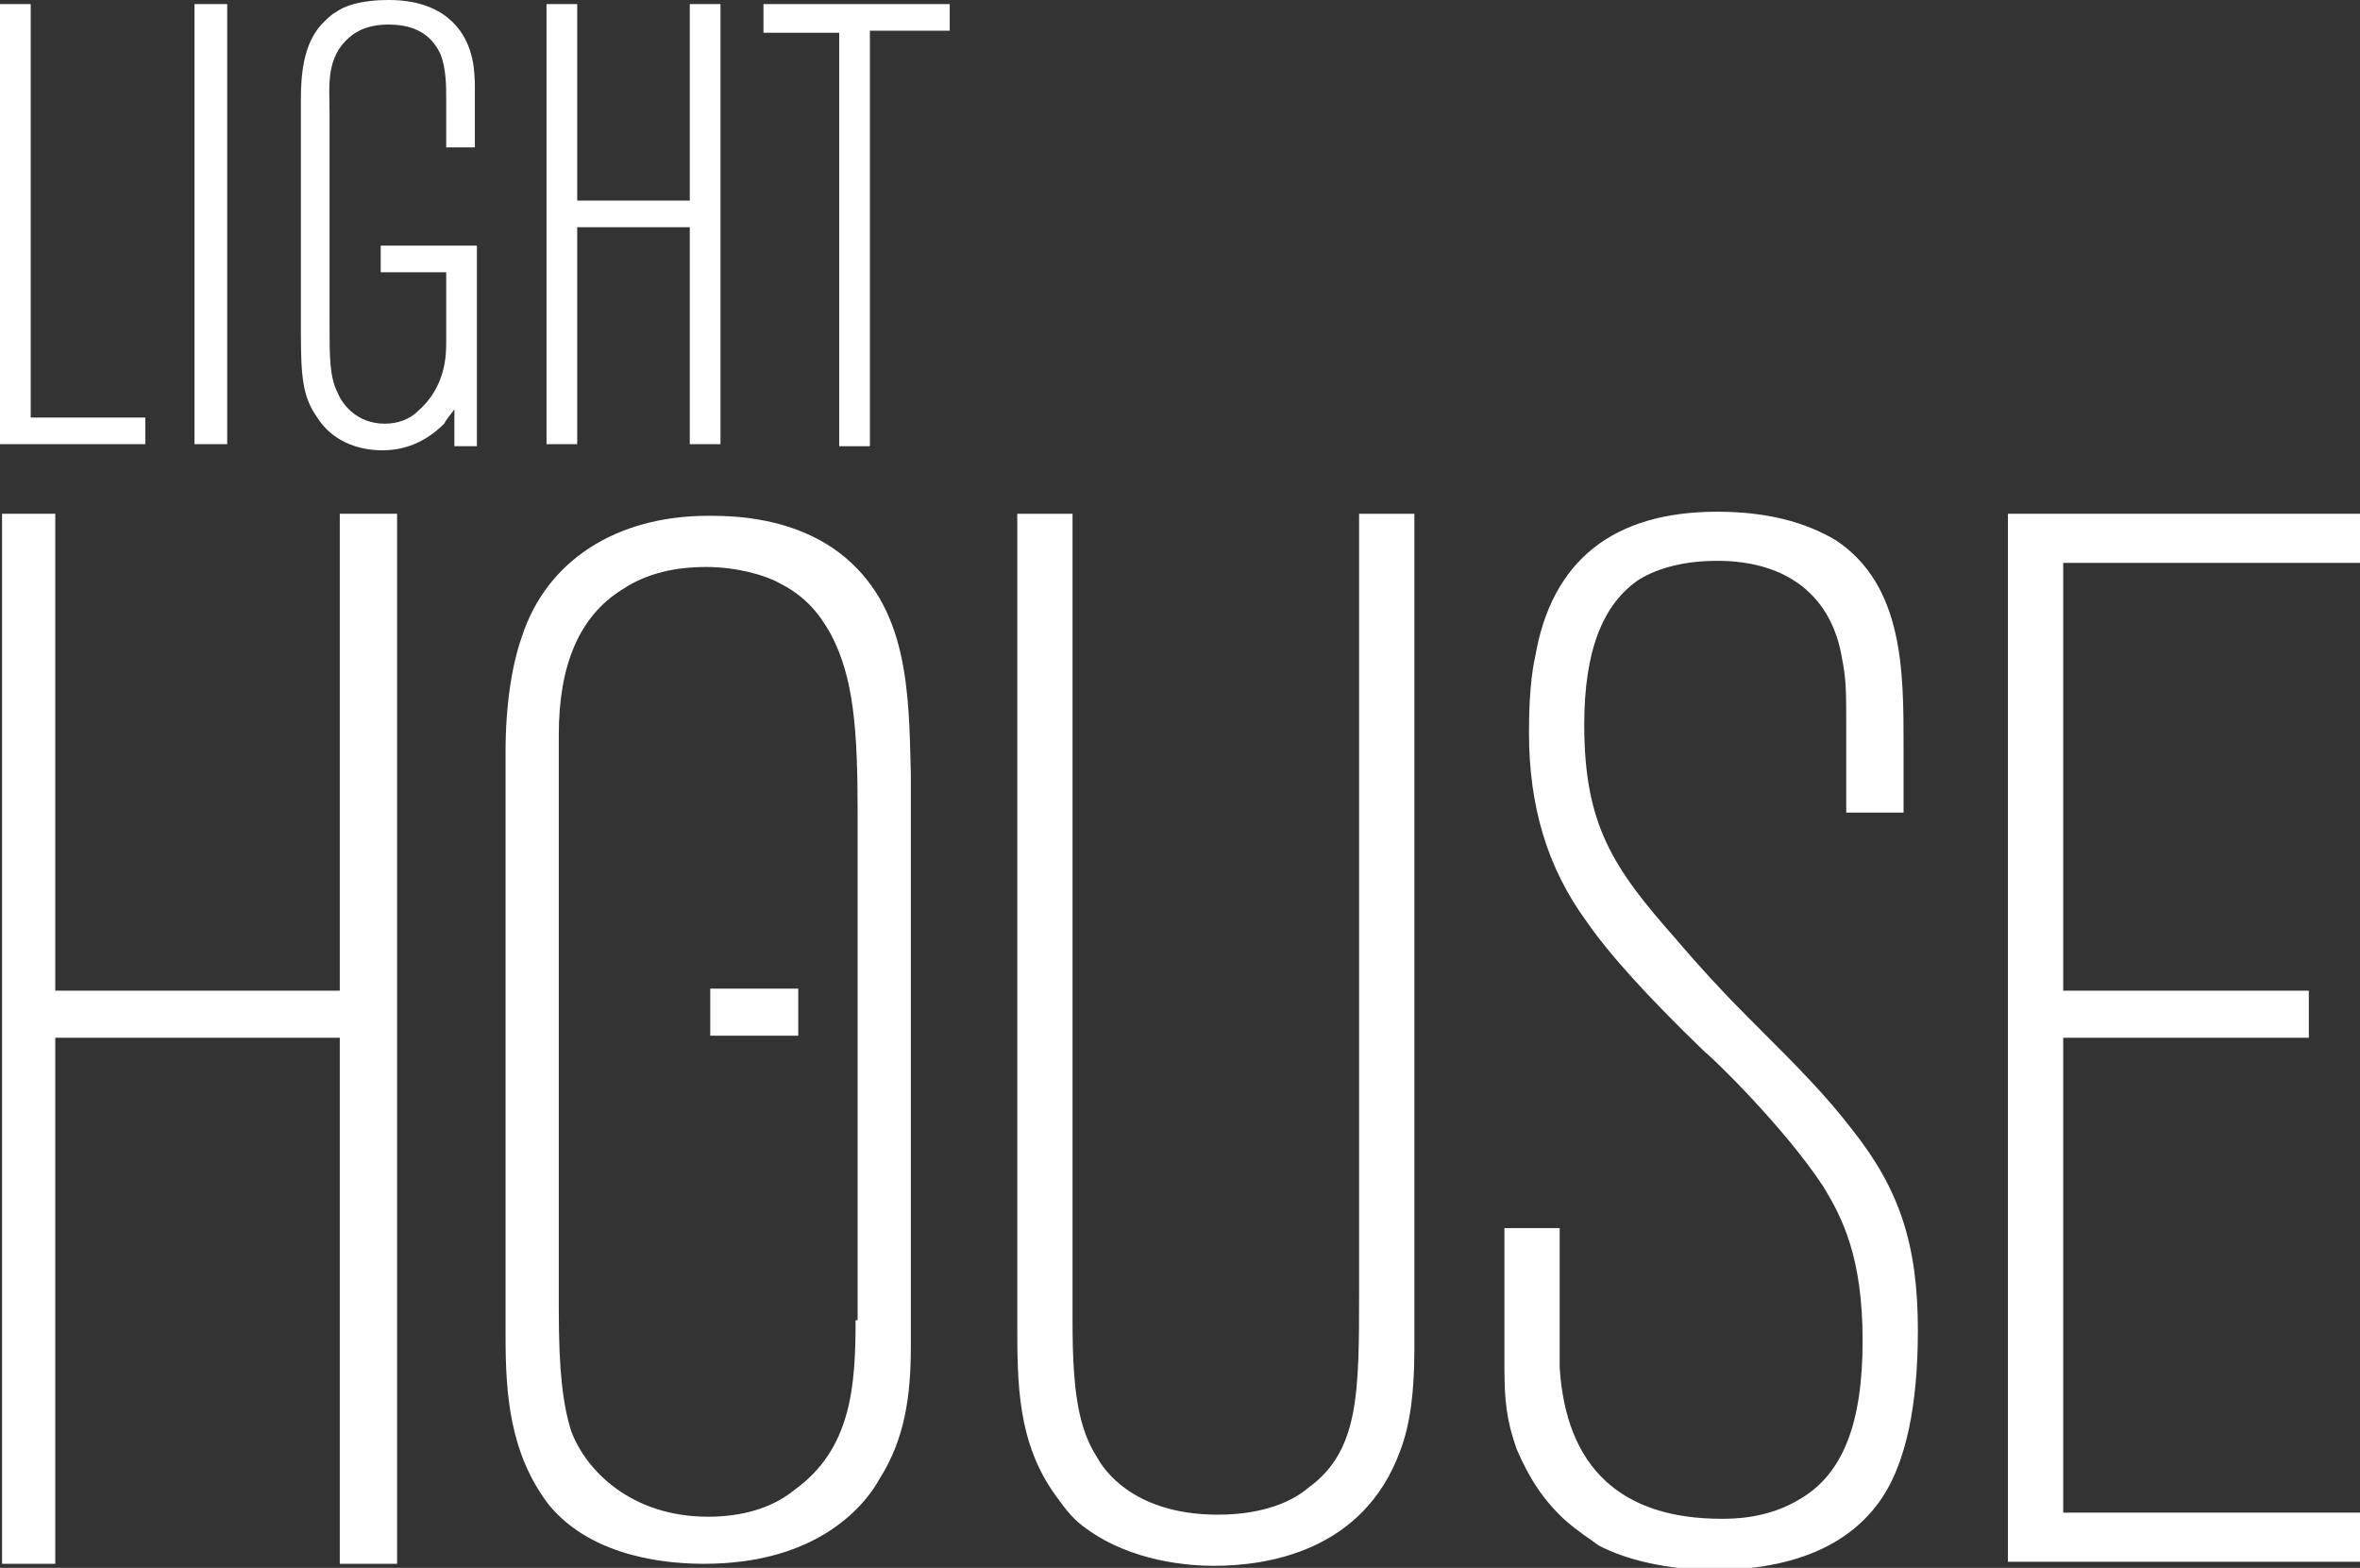 <?xml version="1.0" encoding="utf-8"?>
<!-- Generator: Adobe Illustrator 28.0.0, SVG Export Plug-In . SVG Version: 6.00 Build 0)  -->
<svg version="1.1" id="Layer_1" xmlns="http://www.w3.org/2000/svg" xmlns:xlink="http://www.w3.org/1999/xlink" x="0px" y="0px"
	 viewBox="0 0 115.3 76.6" style="enable-background:new 0 0 115.3 76.6;" xml:space="preserve">
<rect x="0" y="0" width="115.3" height="76.6" fill="#333333" stroke="none"/>
<style type="text/css">
	.st0{fill:#FFFFFF;}
</style>
<g>
	<g>
		<polygon class="st0" points="16.6,48.4 2.7,48.4 2.7,25.1 0.1,25.1 0.1,76.4 2.7,76.4 2.7,50.7 16.6,50.7 16.6,76.4 19.4,76.4 
			19.4,25.1 16.6,25.1 		"/>
		<path class="st0" d="M41,27c-1.6-1.2-3.7-1.8-6.2-1.8c-0.1,0-0.2,0-0.2,0c-4.5,0-7.9,2.2-9.1,5.9c-0.5,1.4-0.8,3.4-0.8,5.6v28.6
			c0,2.8,0.2,5.7,2.1,8.2c2.2,2.7,6.1,2.9,7.6,2.9c5.6,0,7.9-2.9,8.6-4.2l0,0c1.2-1.9,1.5-4,1.5-6.4V37.8C44.4,33.8,44.4,29.6,41,27
			z M41.8,64.5c0,3.2-0.2,6.3-3,8.3c-1.1,0.9-2.6,1.3-4.2,1.3c-3.8,0-6-2.3-6.7-4.2c-0.4-1.3-0.6-2.9-0.6-5.9l0-28.1
			c0-3.4,1-5.8,3.1-7.1c1.2-0.8,2.6-1.1,4.1-1.1c1.5,0,2.9,0.4,3.6,0.8c1.6,0.8,2.2,2,2.5,2.5c1.1,2.1,1.3,4.6,1.3,8.7V64.5z"/>
		<path class="st0" d="M66.4,63.1c0,5,0,7.8-2.5,9.6c-0.7,0.6-2.1,1.3-4.4,1.3c-3.6,0-5.3-1.7-5.9-2.8c-0.9-1.4-1.2-3.2-1.2-6.6
			V25.1h-2.7l0,39.5c0,3,0,5.9,1.9,8.5c0.5,0.7,0.9,1.2,1.5,1.6c2.2,1.6,5,1.8,6.2,1.8c2.6,0,7.3-0.7,9.1-5.6c0.5-1.3,0.7-2.9,0.7-5
			V25.1h-2.7V63.1z"/>
		<path class="st0" d="M86.1,50.4l-0.7-0.7c-1.2-1.2-2.4-2.5-3.5-3.8c-3.1-3.5-4.5-5.6-4.5-10.5c0-3.6,0.9-5.9,2.7-7.1
			c1-0.6,2.3-0.9,3.8-0.9c3.4,0,5.6,1.7,6.1,4.8c0.2,1,0.2,1.6,0.2,3.4v4.1H93v-3.3c0-3.6,0-7.8-3.3-10c-1.5-0.9-3.4-1.4-5.8-1.4
			c-5.1,0-8.1,2.4-8.9,7.1c-0.3,1.3-0.3,3.2-0.3,3.7c0,3.6,0.9,6.6,2.8,9.2c1.1,1.6,3,3.7,5.8,6.4c0.4,0.3,3.9,3.7,5.8,6.6
			c0.9,1.5,1.9,3.4,1.9,7.5c0,4.1-1,6.5-3,7.7c-1.6,1-3.3,1-3.9,1c-4.9,0-7.6-2.5-7.9-7.4c0-0.7,0-1.4,0-2.1c0-0.3,0-0.7,0-1.1V60
			h-2.7v6.8c0,1.6,0.1,2.6,0.6,4c0.6,1.4,1.3,2.5,2.4,3.5c0.7,0.6,1.2,0.9,1.6,1.2c1.3,0.7,3.4,1.2,5.6,1.2c4.9,0,7.2-1.9,8.3-3.6
			c1.1-1.7,1.7-4.4,1.7-8.1c0-4.2-0.9-6.9-3.2-9.8C89.2,53.5,87.7,52,86.1,50.4z"/>
		<polygon class="st0" points="115.3,27.5 115.3,25.1 98.1,25.1 98.1,76.3 115.3,76.3 115.3,73.9 100.8,73.9 100.8,50.7 112.8,50.7 
			112.8,48.4 100.8,48.4 100.8,27.5 		"/>
		<rect x="34.7" y="48.3" class="st0" width="4.3" height="2.3"/>
	</g>
	<g>
		<g>
			<path class="st0" d="M0,21.7V0.2h1.5v20.2h5.6v1.3H0z"/>
			<path class="st0" d="M9.5,21.7V0.2h1.6v21.5H9.5z"/>
			<path class="st0" d="M22.2,21.7V20c-0.3,0.4-0.4,0.5-0.5,0.7c-0.4,0.4-1.4,1.3-3,1.3c-1.3,0-2.5-0.5-3.2-1.6
				c-0.7-1-0.8-1.9-0.8-4.2V4.9c0-1.2,0.1-2.7,1-3.7c0.3-0.3,0.5-0.5,0.7-0.6C16.8,0.3,17.6,0,19,0c2.7,0,3.7,1.5,4,2.6
				c0.2,0.6,0.2,1.5,0.2,1.6v3h-1.4V4.9c0-0.7,0-1.6-0.3-2.3c-0.3-0.6-0.9-1.4-2.5-1.4c-0.3,0-1.2,0-1.9,0.6c-1.2,1-1,2.4-1,3.7
				v10.2c0,1.8,0,2.7,0.4,3.5c0.2,0.5,0.9,1.5,2.3,1.5c0.6,0,1.2-0.2,1.6-0.6c1.4-1.2,1.4-2.8,1.4-3.4v-3.4h-3.2v-1.3h4.7v9.8H22.2z
				"/>
			<path class="st0" d="M33.7,21.7V11.1h-5.5v10.6h-1.5V0.2h1.5v9.6h5.5V0.2h1.5v21.5H33.7z"/>
			<path class="st0" d="M42.5,1.6v20.2h-1.5V1.6h-3.7V0.2h9.1v1.3H42.5z"/>
		</g>
	</g>
</g>
</svg>
